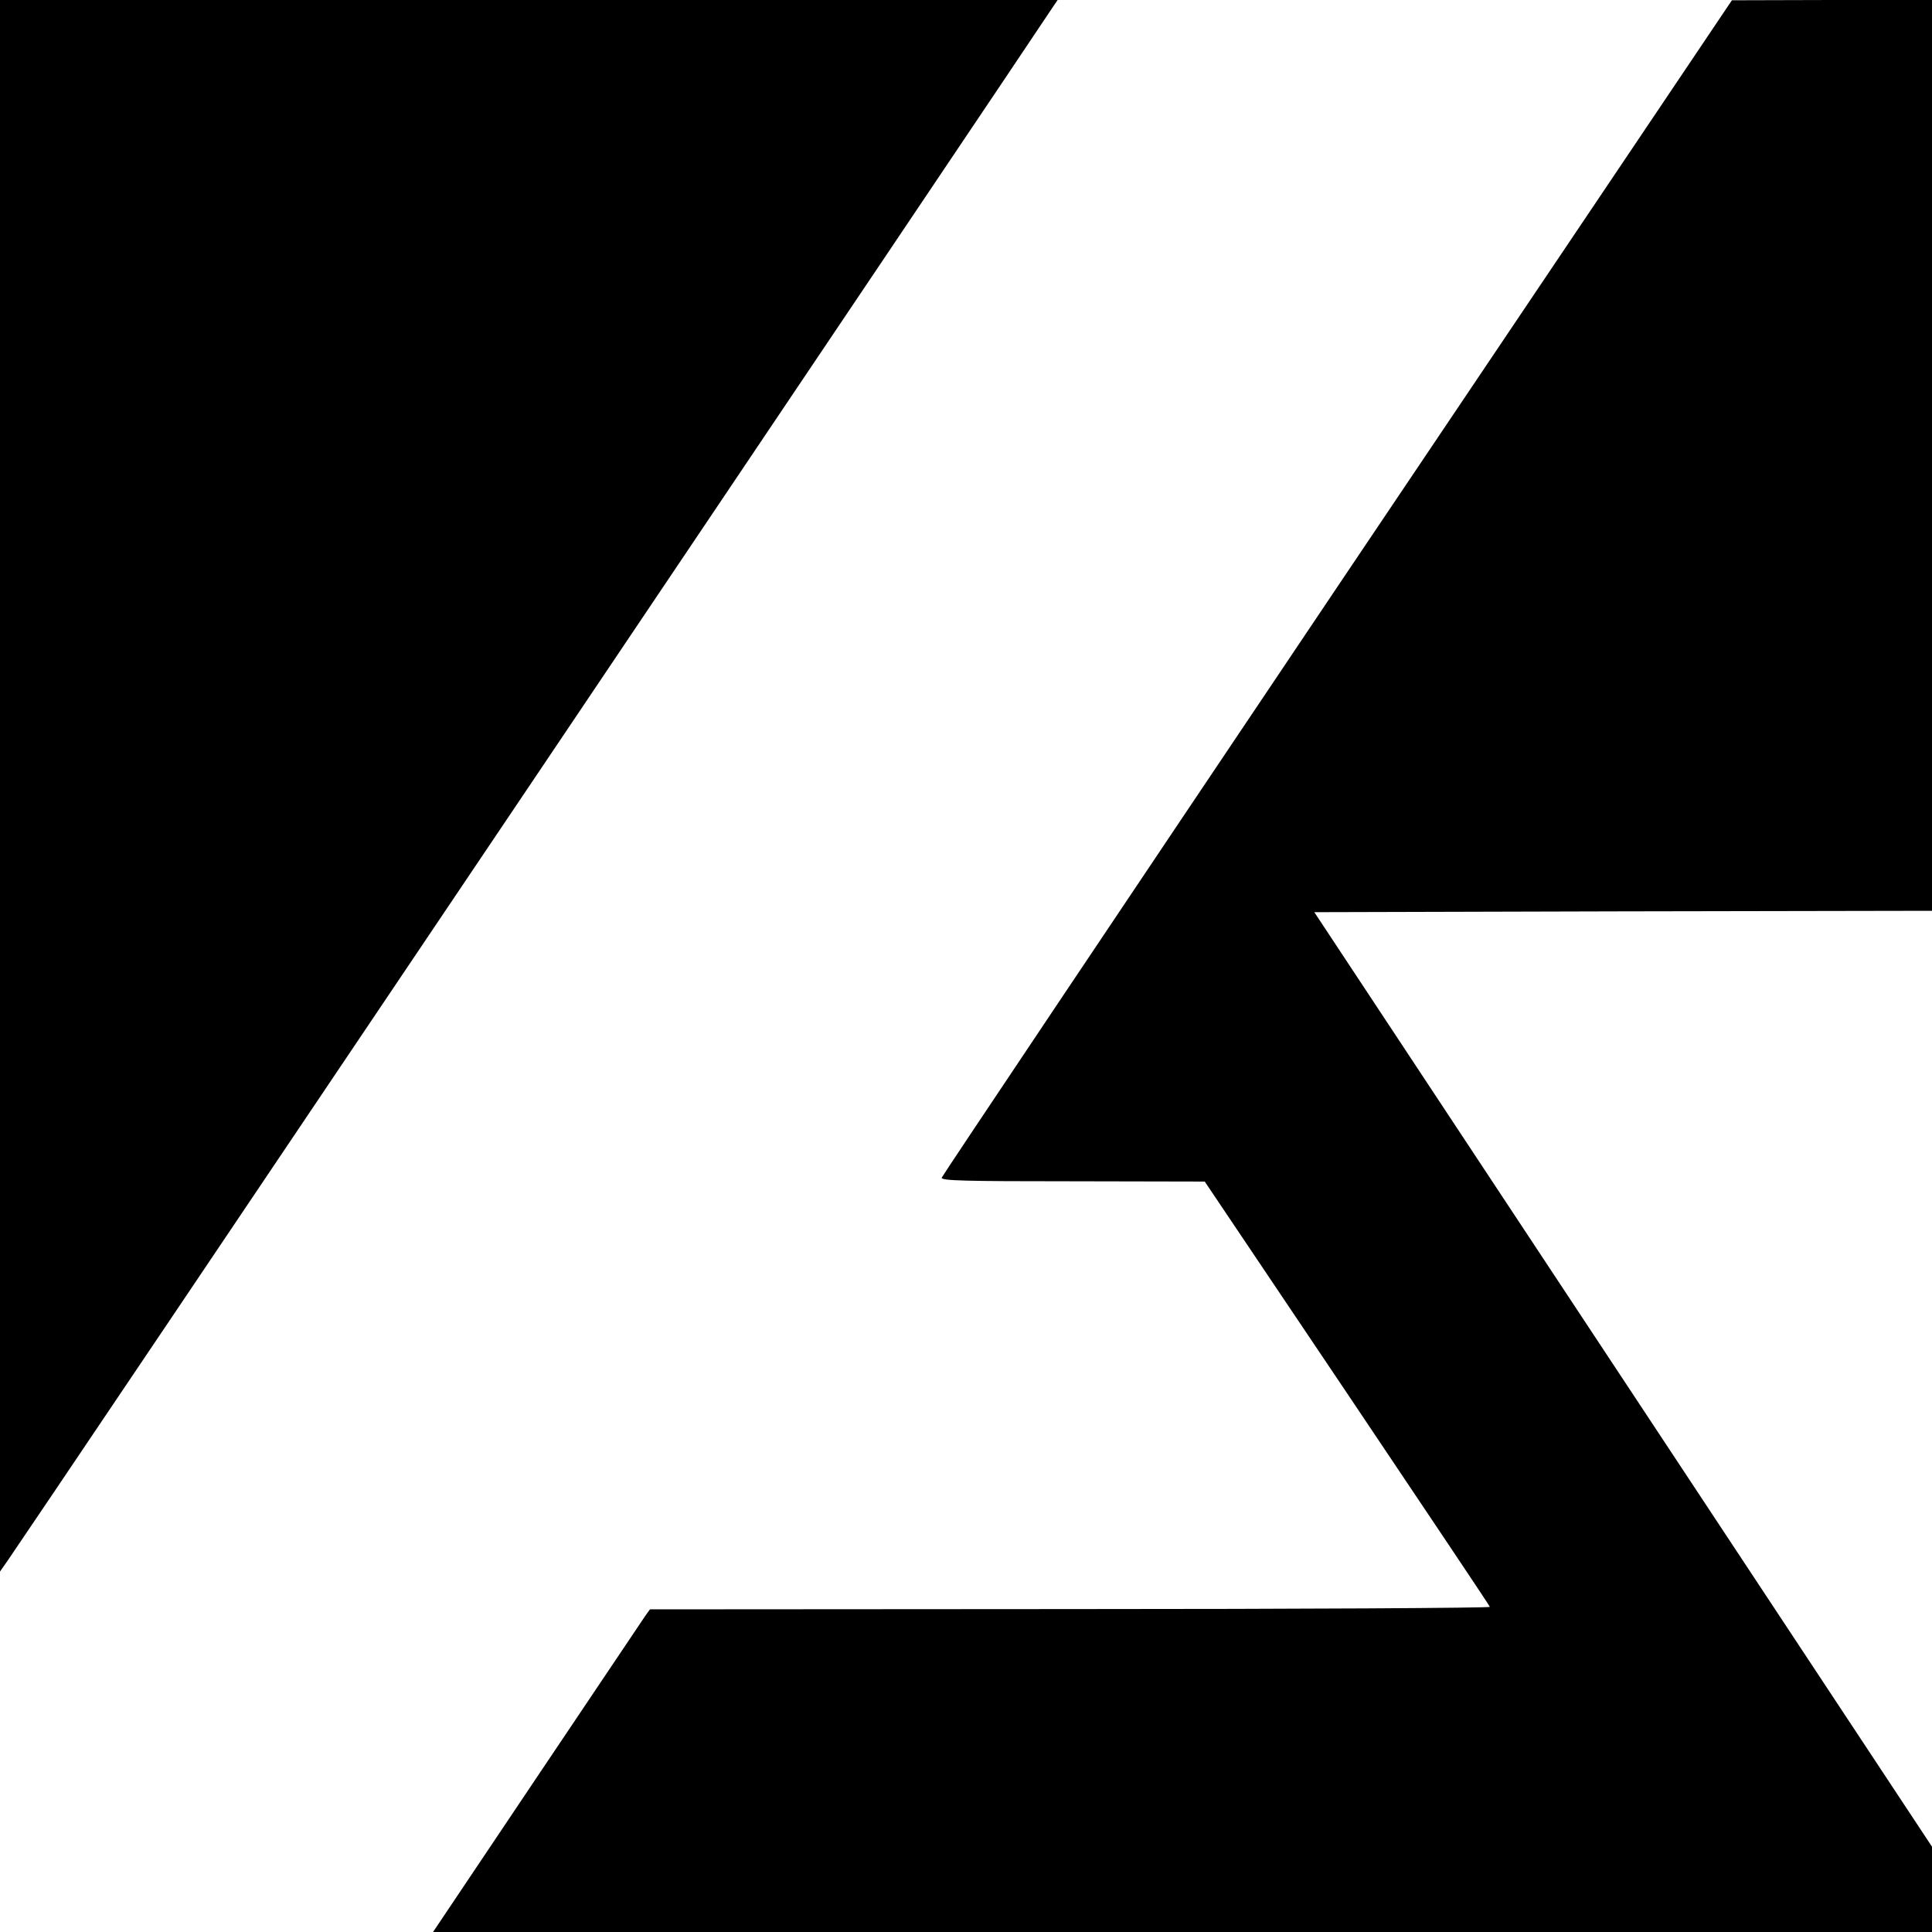 <?xml version="1.0" standalone="no"?>
<!DOCTYPE svg PUBLIC "-//W3C//DTD SVG 20010904//EN"
 "http://www.w3.org/TR/2001/REC-SVG-20010904/DTD/svg10.dtd">
<svg version="1.0" xmlns="http://www.w3.org/2000/svg"
 width="700pt" height="700pt" viewBox="0 0 700 700"
 preserveAspectRatio="xMidYMid meet">
<g transform="translate(0,700) scale(0.1,-0.1)"
fill="#000000" stroke="none">
<path d="M0 4153 l0 -2847 28 40 c25 33 3734 5547 3785 5626 l19 28 -1916 0
-1916 0 0 -2847z"/>
<path d="M4845 4873 c-786 -1170 -1431 -2133 -1433 -2140 -3 -11 84 -13 475
-13 l478 -1 515 -766 c283 -422 517 -770 518 -775 2 -4 -682 -8 -1520 -8
l-1523 -1 -16 -22 c-8 -12 -185 -275 -393 -585 l-377 -562 2716 0 2715 0 0
155 0 154 -1119 1693 -1119 1693 1119 3 1119 2 0 1650 0 1650 -362 0 -363 -1
-1430 -2126z"/>
</g>
</svg>